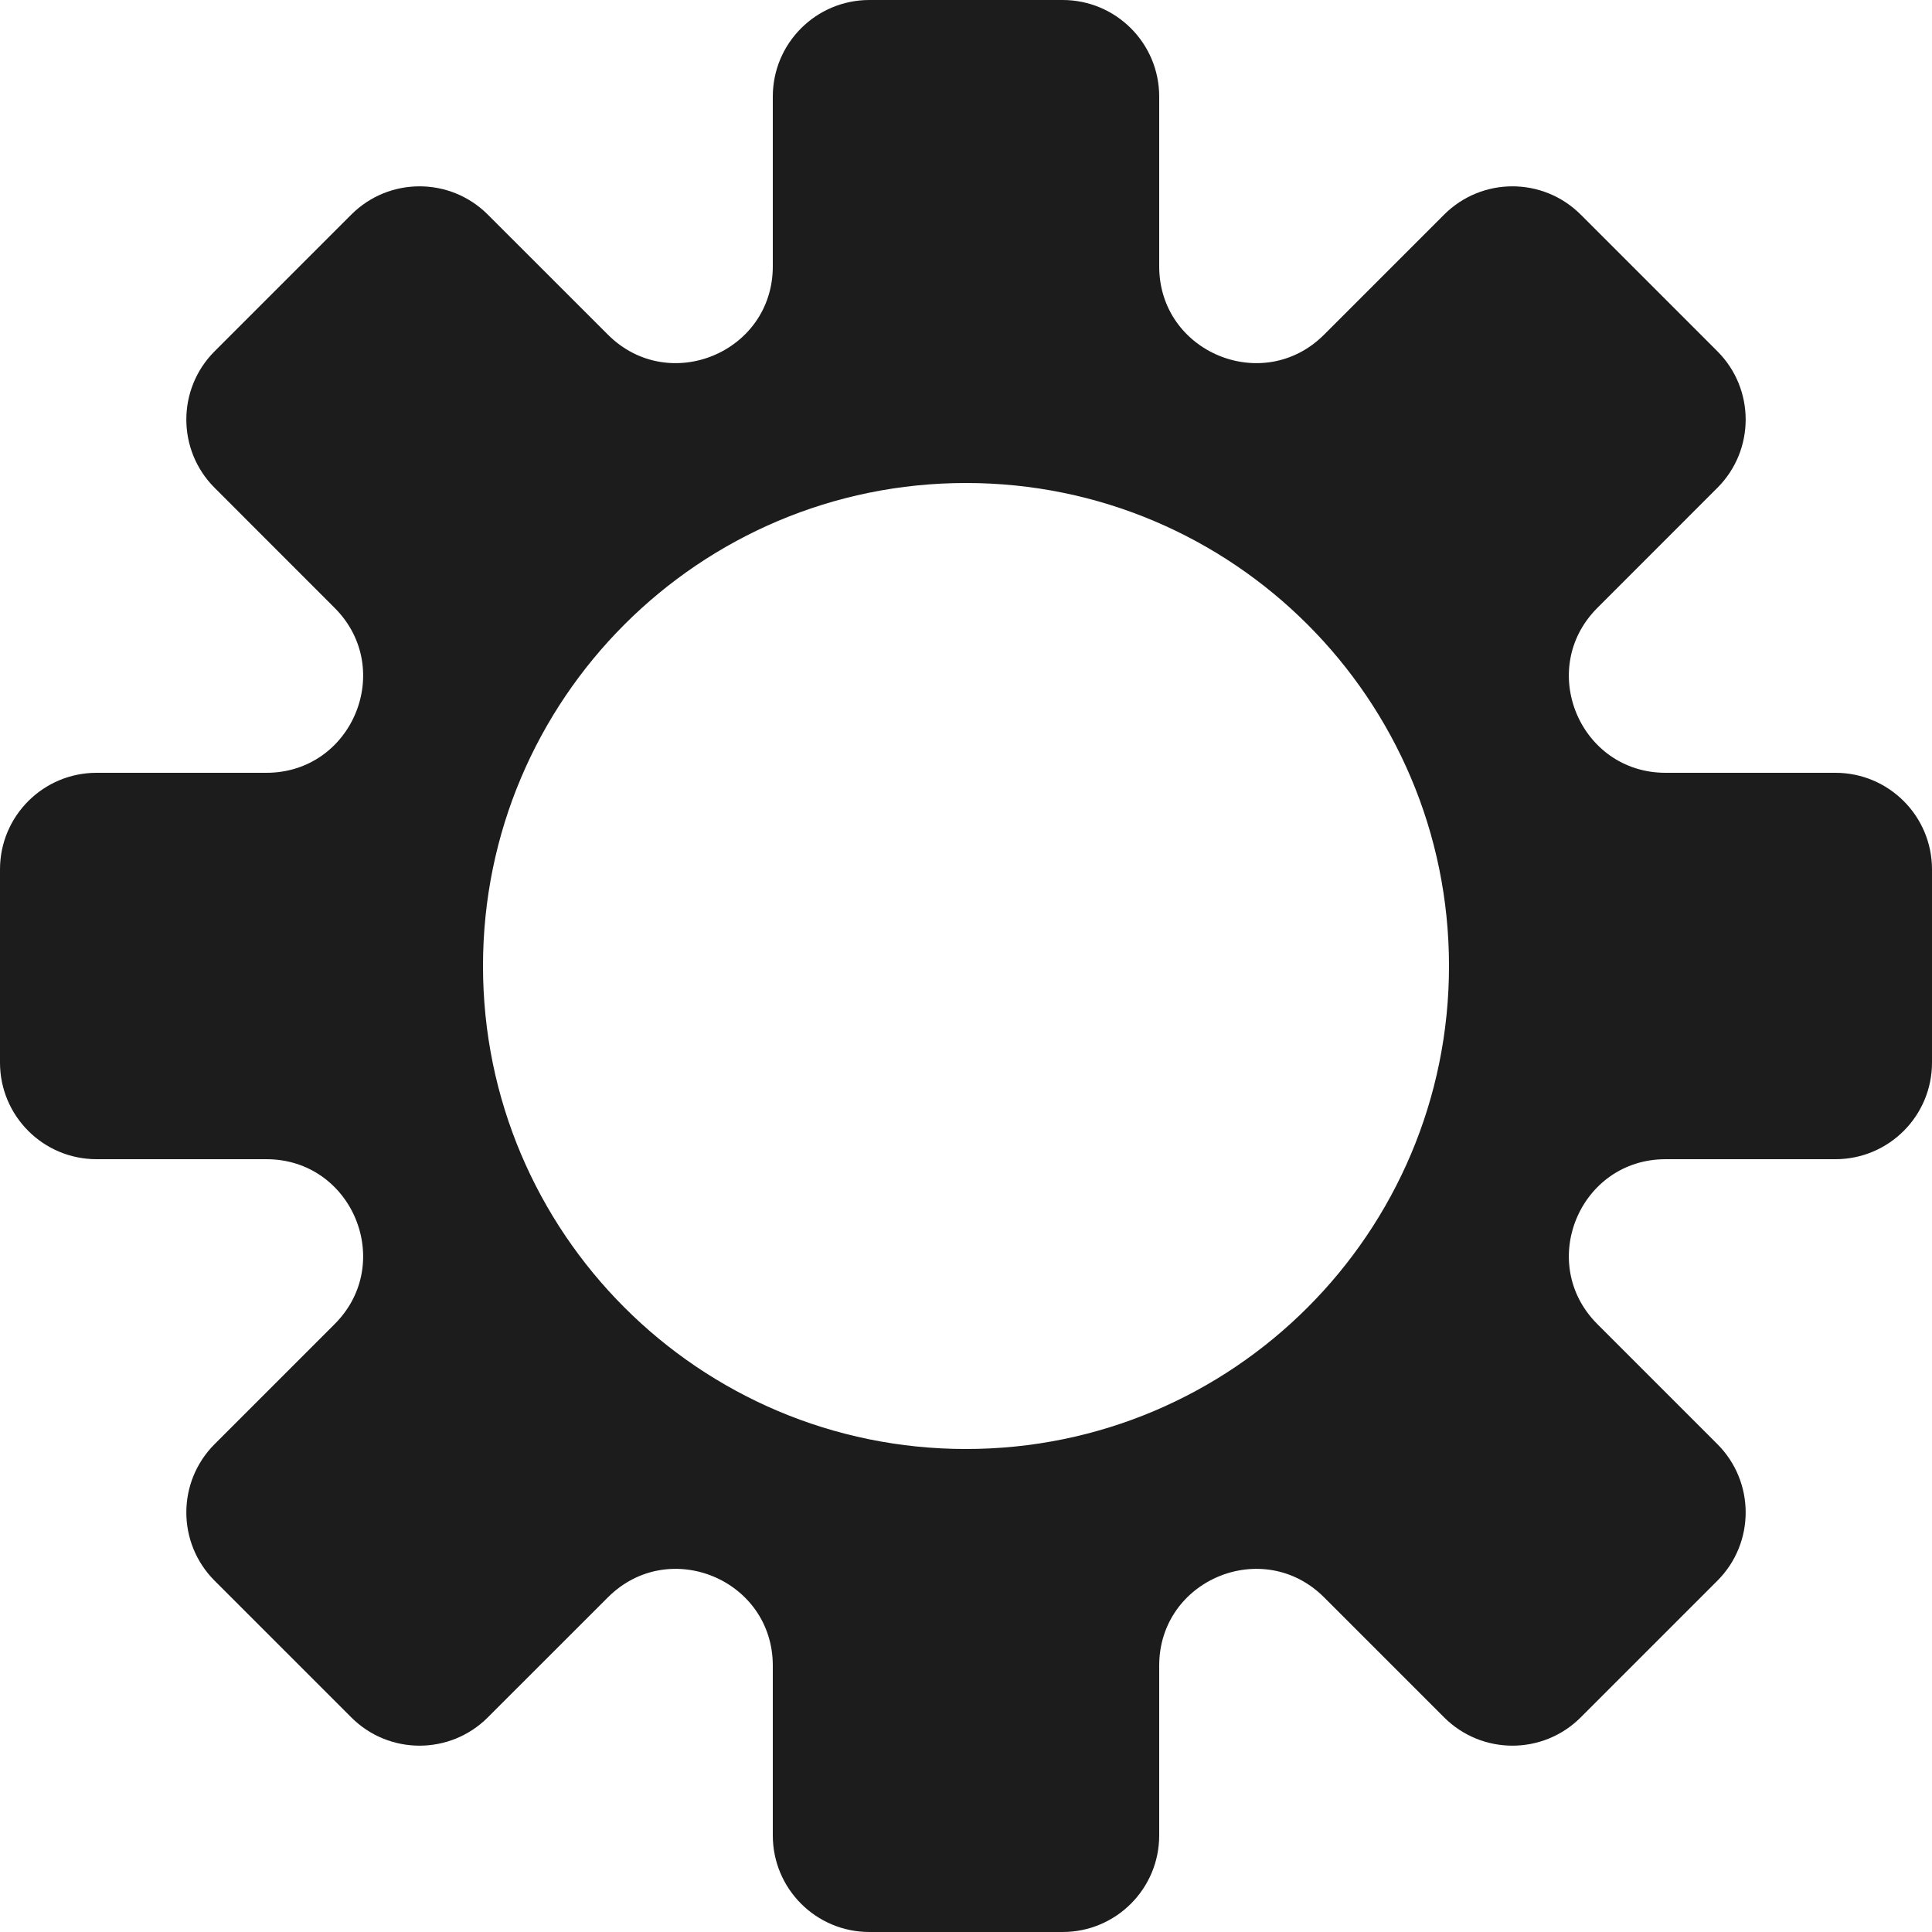 <?xml version="1.0" encoding="UTF-8"?> <svg xmlns="http://www.w3.org/2000/svg" width="32" height="32" viewBox="0 0 32 32" fill="none"><path fill-rule="evenodd" clip-rule="evenodd" d="M17.6 0C18.484 0 19.2 0.716 19.2 1.6V4.412C19.2 5.837 20.923 6.551 21.931 5.543L23.919 3.555C24.544 2.93 25.557 2.93 26.182 3.555L28.445 5.818C29.07 6.442 29.07 7.456 28.445 8.08L26.457 10.069C25.449 11.077 26.163 12.8 27.588 12.8H30.4C31.284 12.8 32 13.516 32 14.4V17.6C32 18.484 31.284 19.2 30.4 19.2H27.588C26.163 19.2 25.449 20.923 26.457 21.931L28.445 23.919C29.07 24.544 29.07 25.557 28.445 26.182L26.182 28.445C25.557 29.07 24.544 29.07 23.919 28.445L21.931 26.457C20.923 25.449 19.2 26.163 19.2 27.588V30.4C19.2 31.284 18.484 32 17.6 32H14.4C13.516 32 12.8 31.284 12.8 30.4V27.588C12.8 26.163 11.077 25.449 10.069 26.457L8.08 28.445C7.456 29.07 6.442 29.07 5.818 28.445L3.555 26.182C2.93 25.557 2.93 24.544 3.555 23.919L5.543 21.931C6.551 20.923 5.837 19.2 4.412 19.2H1.6C0.716 19.2 0 18.484 0 17.6V14.4C0 13.516 0.716 12.8 1.6 12.8H4.412C5.837 12.8 6.551 11.077 5.543 10.069L3.555 8.08C2.93 7.456 2.93 6.442 3.555 5.818L5.818 3.555C6.442 2.93 7.456 2.93 8.08 3.555L10.069 5.543C11.077 6.551 12.8 5.837 12.8 4.412V1.6C12.8 0.716 13.516 0 14.4 0H17.6ZM16 24C20.418 24 24 20.418 24 16C24 11.582 20.418 8 16 8C11.582 8 8 11.582 8 16C8 20.418 11.582 24 16 24Z" fill="#1C1C1C"></path></svg> 
